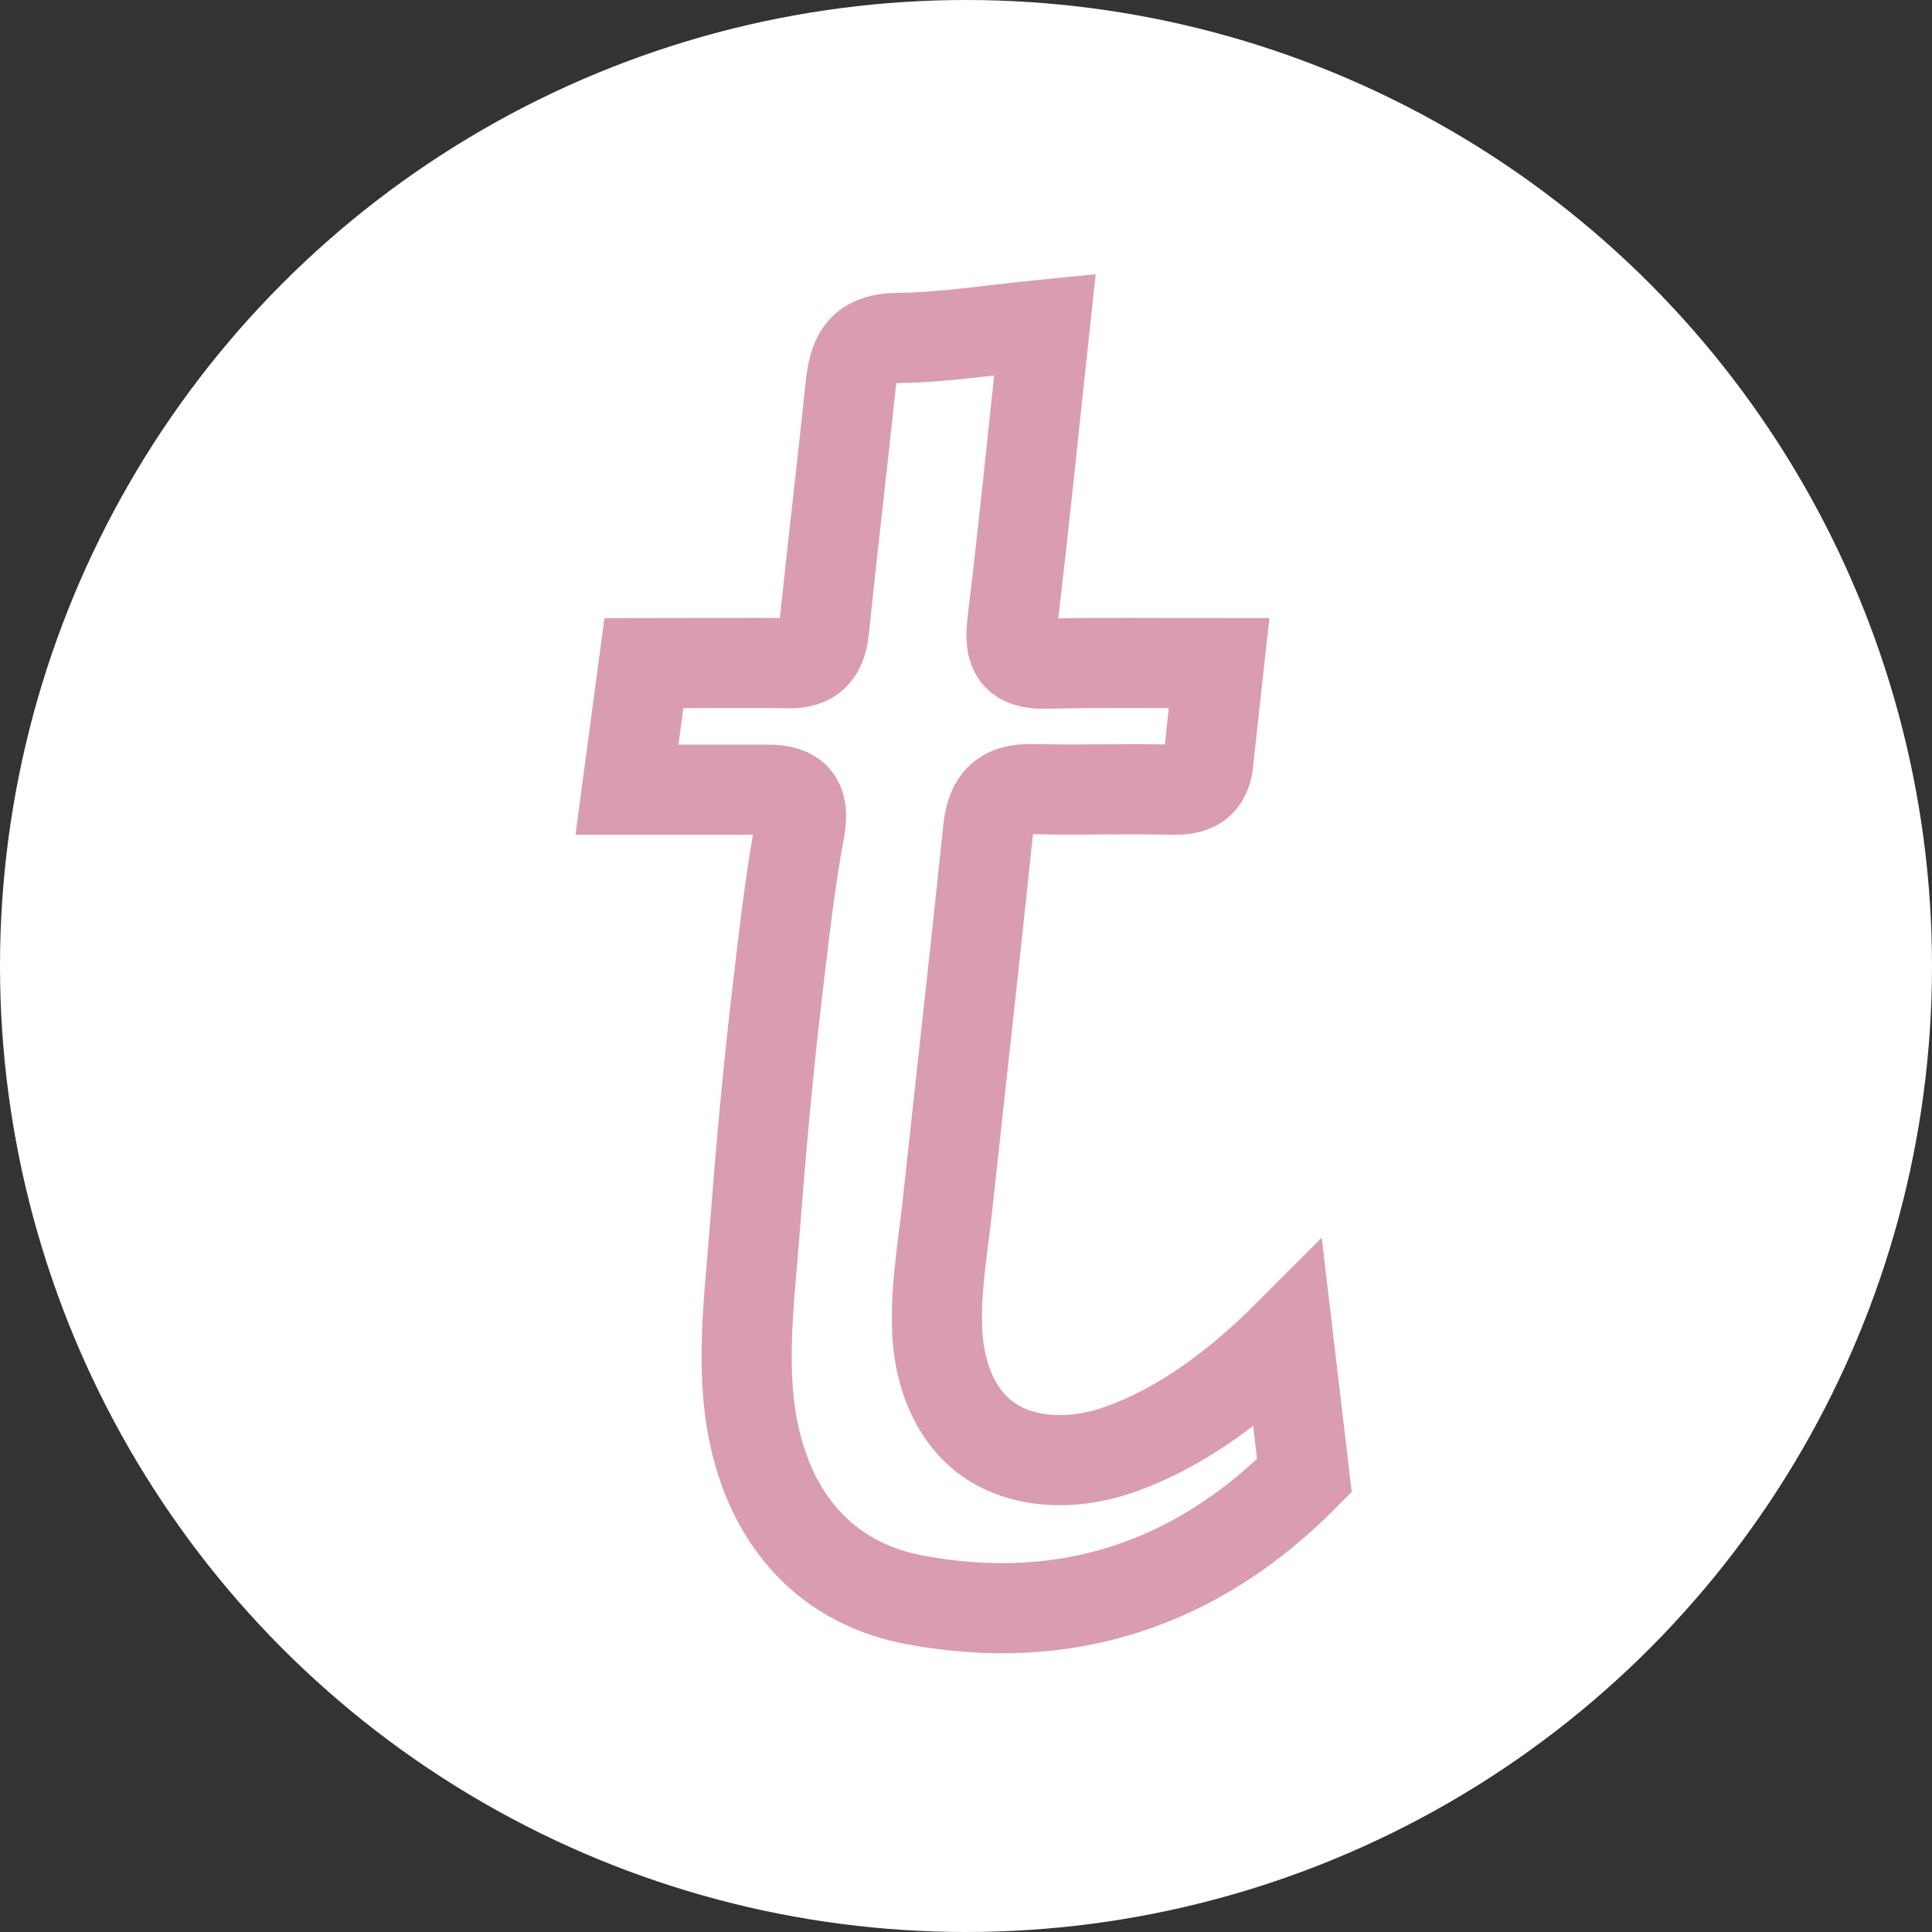 <svg id="Calque_1" data-name="Calque 1" xmlns="http://www.w3.org/2000/svg" viewBox="0 0 343 343"><rect x="0" y="0" width="343" height="343" fill="#333333" stroke="none"/><defs><style>.cls-1{fill:#fff;}.cls-2{fill:none;stroke:#da9cb1;stroke-miterlimit:10;stroke-width:16px;}</style></defs><title>Planche_icones</title><circle class="cls-1" cx="171.5" cy="171.5" r="171.5"/><path class="cls-1" d="M114.31,117.75c5.14,0,20.7-.12,25.62,0,4.16.12,5.93-1.87,6.34-5.86,1.5-14.35,3.19-28.68,4.7-43,.54-5.13,1.6-8.8,8.26-8.88,8.57-.11,17.13-1.5,26.28-2.4-1.93,17.87-3.68,35.43-5.79,53-.62,5.09.59,7.35,6,7.22,10.13-.24,20.26-.08,30.72-.09-.68,6.17-1.33,11.81-1.91,17.47-.39,3.87-2.46,5.06-6.27,5-8.29-.24-16.59.11-24.88-.12-5.21-.14-7.41,2-7.95,7.18-1.54,14.85-3.18,29.68-4.8,44.52q-1.21,11.24-2.45,22.48c-.77,7.06-2.06,14.3-1.81,21.42,0,1,.11,2.08.22,3.11.67,5.91,3,11.85,7.51,15.71,6.45,5.52,16.12,5.74,24.16,3,11.52-3.91,21.9-11.93,30.38-20.43l2.94,24.9c-19.14,19.35-42.35,27-69,22.09-13.13-2.4-22.62-10.61-27.16-23.72l0-.09c-4.61-13.19-2.53-27.67-1.48-41.31,1.11-14.42,2.39-28.83,4.1-43.19,1.13-9.53,2.19-19.14,3.94-28.56.95-5.17-.95-7-5.67-7-4.32,0-19.28,0-25,0Z"/><path class="cls-2" d="M114.31,117.75c5.14,0,20.7-.12,25.62,0,4.16.12,5.93-1.87,6.34-5.86,1.5-14.35,3.19-28.68,4.7-43,.54-5.13,1.6-8.8,8.26-8.88,8.57-.11,17.13-1.5,26.28-2.4-1.93,17.87-3.68,35.43-5.79,53-.62,5.09.59,7.35,6,7.22,10.13-.24,20.26-.08,30.72-.09-.68,6.17-1.33,11.81-1.91,17.47-.39,3.87-2.46,5.06-6.27,5-8.29-.24-16.59.11-24.88-.12-5.21-.14-7.41,2-7.95,7.18-1.54,14.85-3.18,29.68-4.8,44.52q-1.21,11.24-2.45,22.48c-.77,7.06-2.06,14.3-1.81,21.42,0,1,.11,2.08.22,3.11.67,5.91,3,11.85,7.51,15.71,6.45,5.52,16.12,5.74,24.16,3,11.52-3.91,21.9-11.93,30.38-20.43l2.94,24.9c-19.14,19.35-42.35,27-69,22.09-13.13-2.4-22.62-10.61-27.16-23.72l0-.09c-4.61-13.19-2.53-27.67-1.48-41.31,1.11-14.42,2.39-28.83,4.1-43.19,1.13-9.53,2.19-19.14,3.94-28.56.95-5.17-.95-7-5.67-7-4.32,0-19.28,0-25,0Z"/></svg>